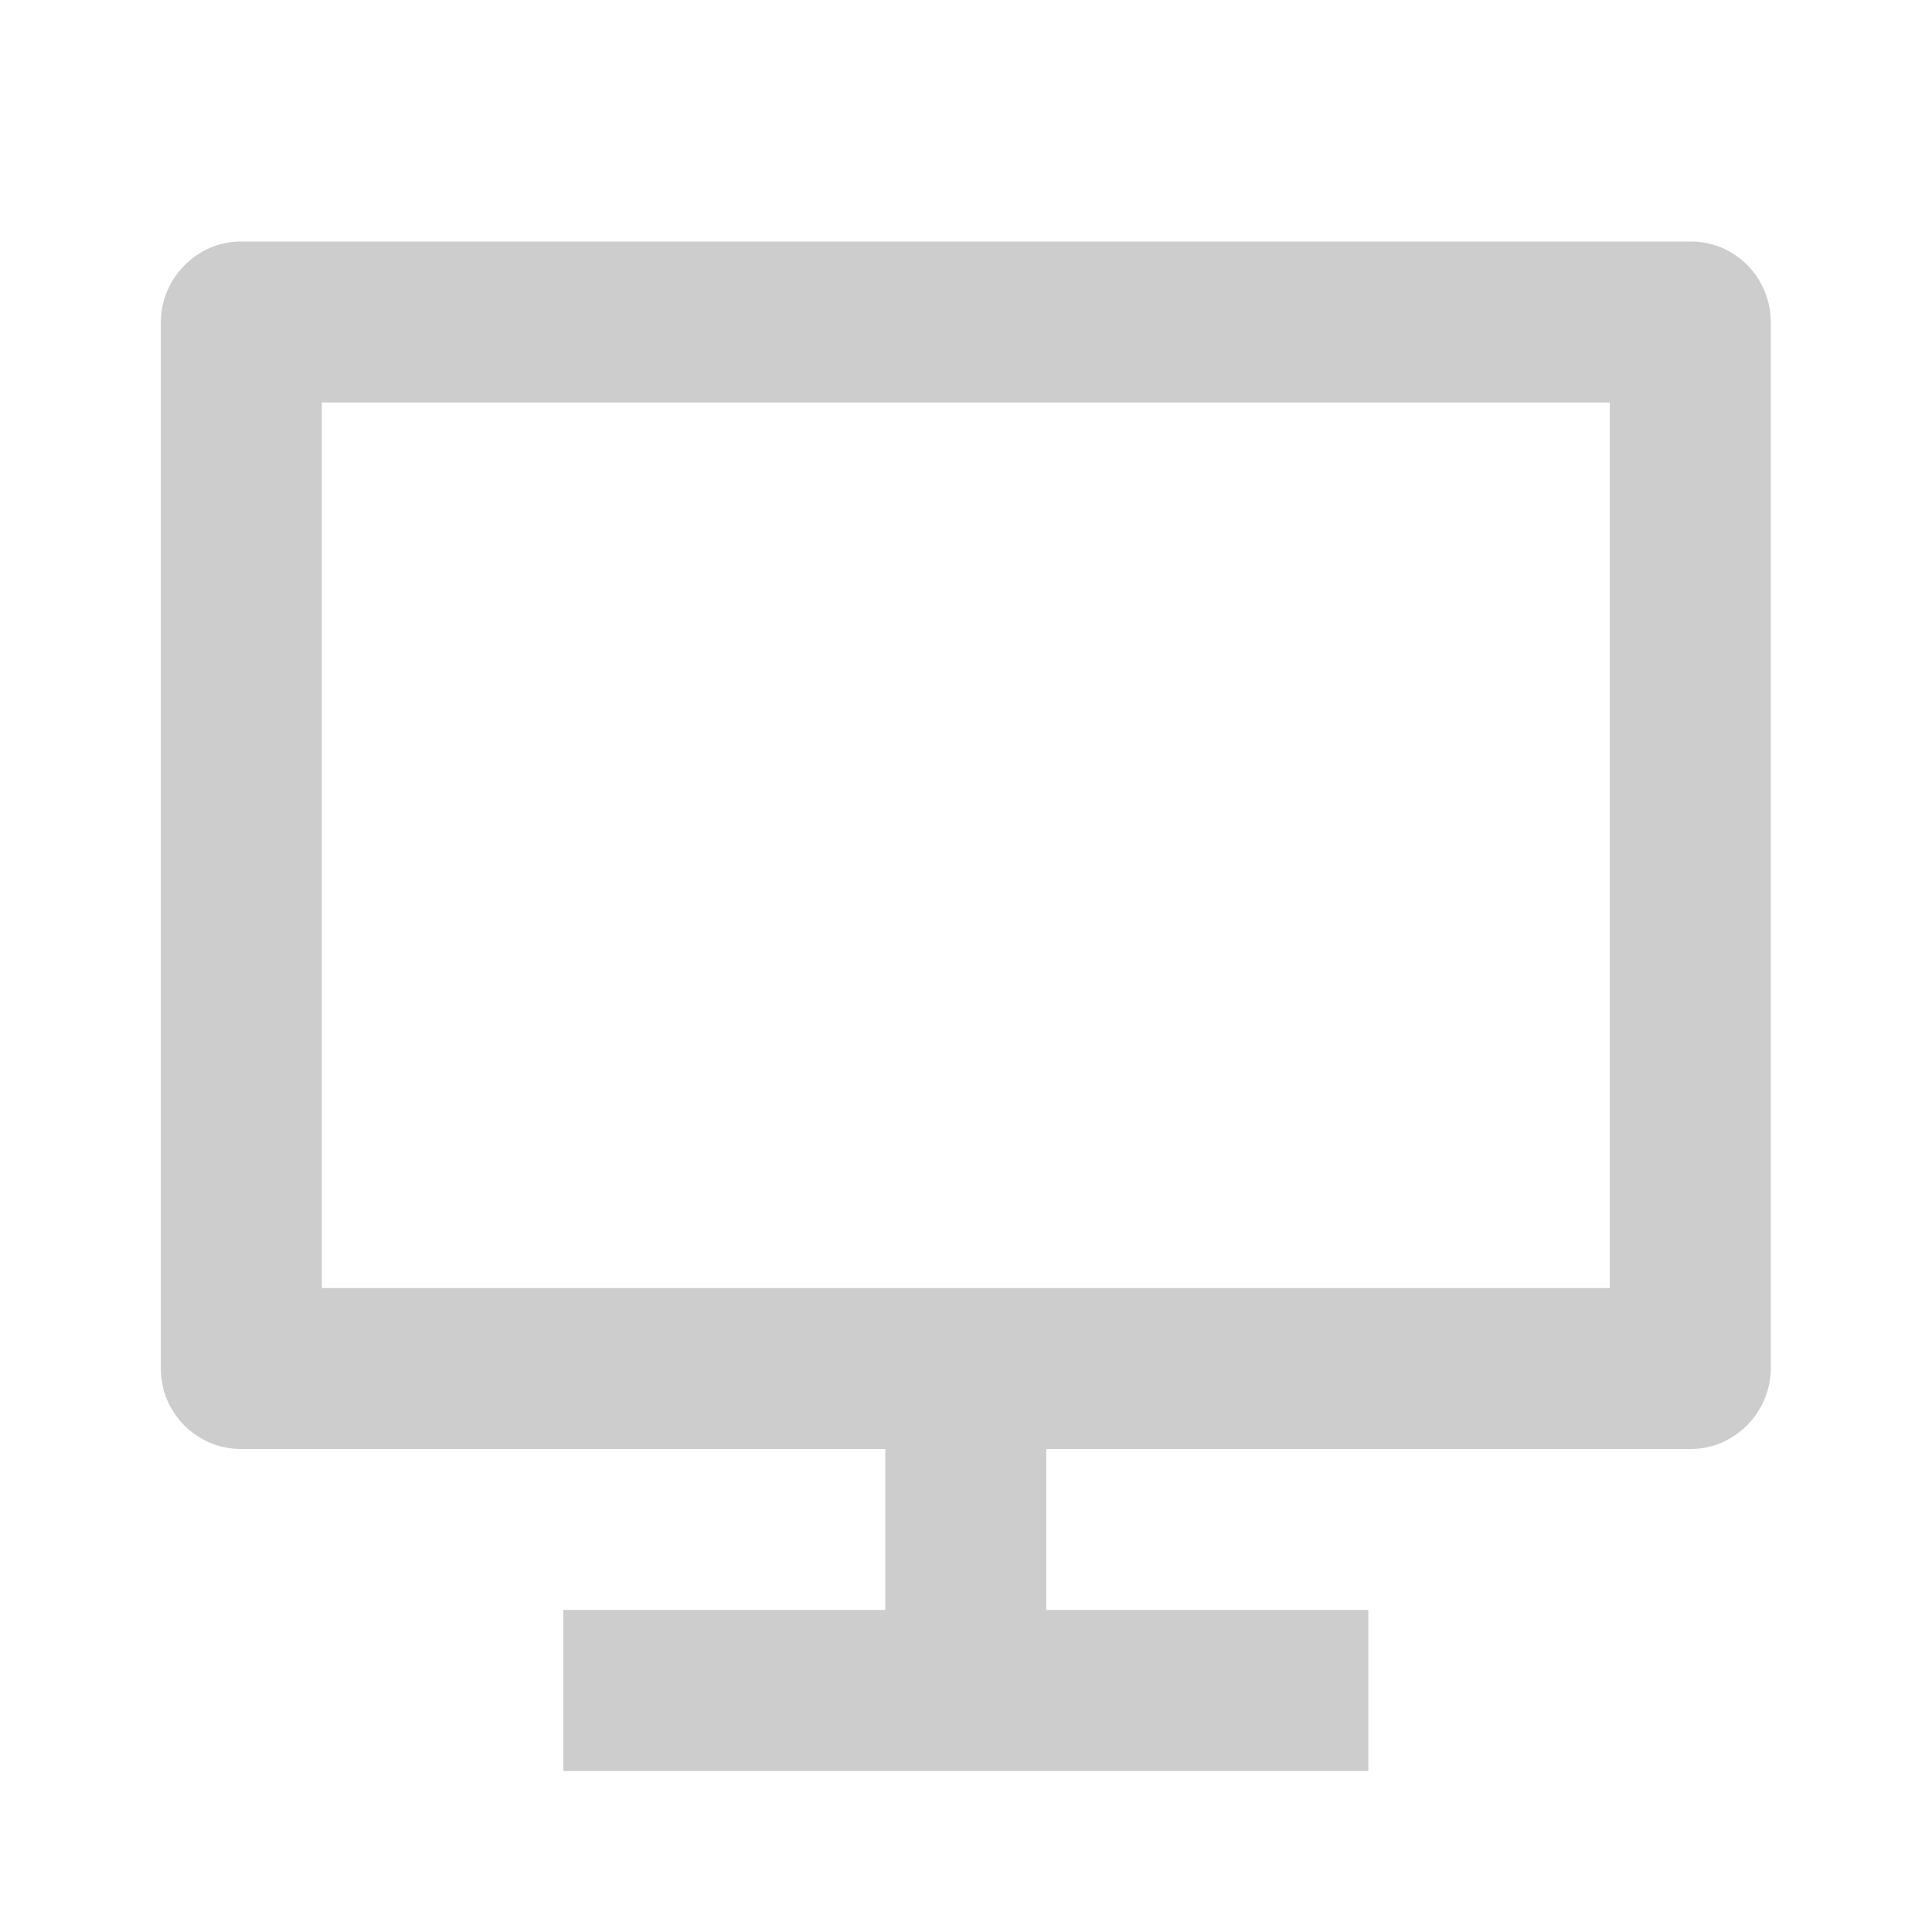 <svg xmlns="http://www.w3.org/2000/svg" xmlns:xlink="http://www.w3.org/1999/xlink" fill="none" version="1.1" width="16" height="16" viewBox="0 0 16 16"><clipPath id="master_svg0_549_42074"><rect x="0" y="0" width="16" height="16" rx="0"/></clipPath><g clip-path="url(#master_svg0_549_42074)"><g><path d="M2.665,10.667L13.332,10.667L13.332,3.333L2.665,3.333L2.665,10.667ZM8.665,12L8.665,13.333L11.332,13.333L11.332,14.667L4.665,14.667L4.665,13.333L7.332,13.333L7.332,12L1.993,12C1.625,11.998,1.329,11.697,1.332,11.329L1.332,2.671C1.332,2.301,1.635,2,1.993,2L14.004,2C14.369,2,14.665,2.299,14.665,2.671L14.665,11.329C14.665,11.699,14.362,12,14.004,12L8.665,12Z" fill="#CDCDCD" fill-opacity="1"/></g></g></svg>